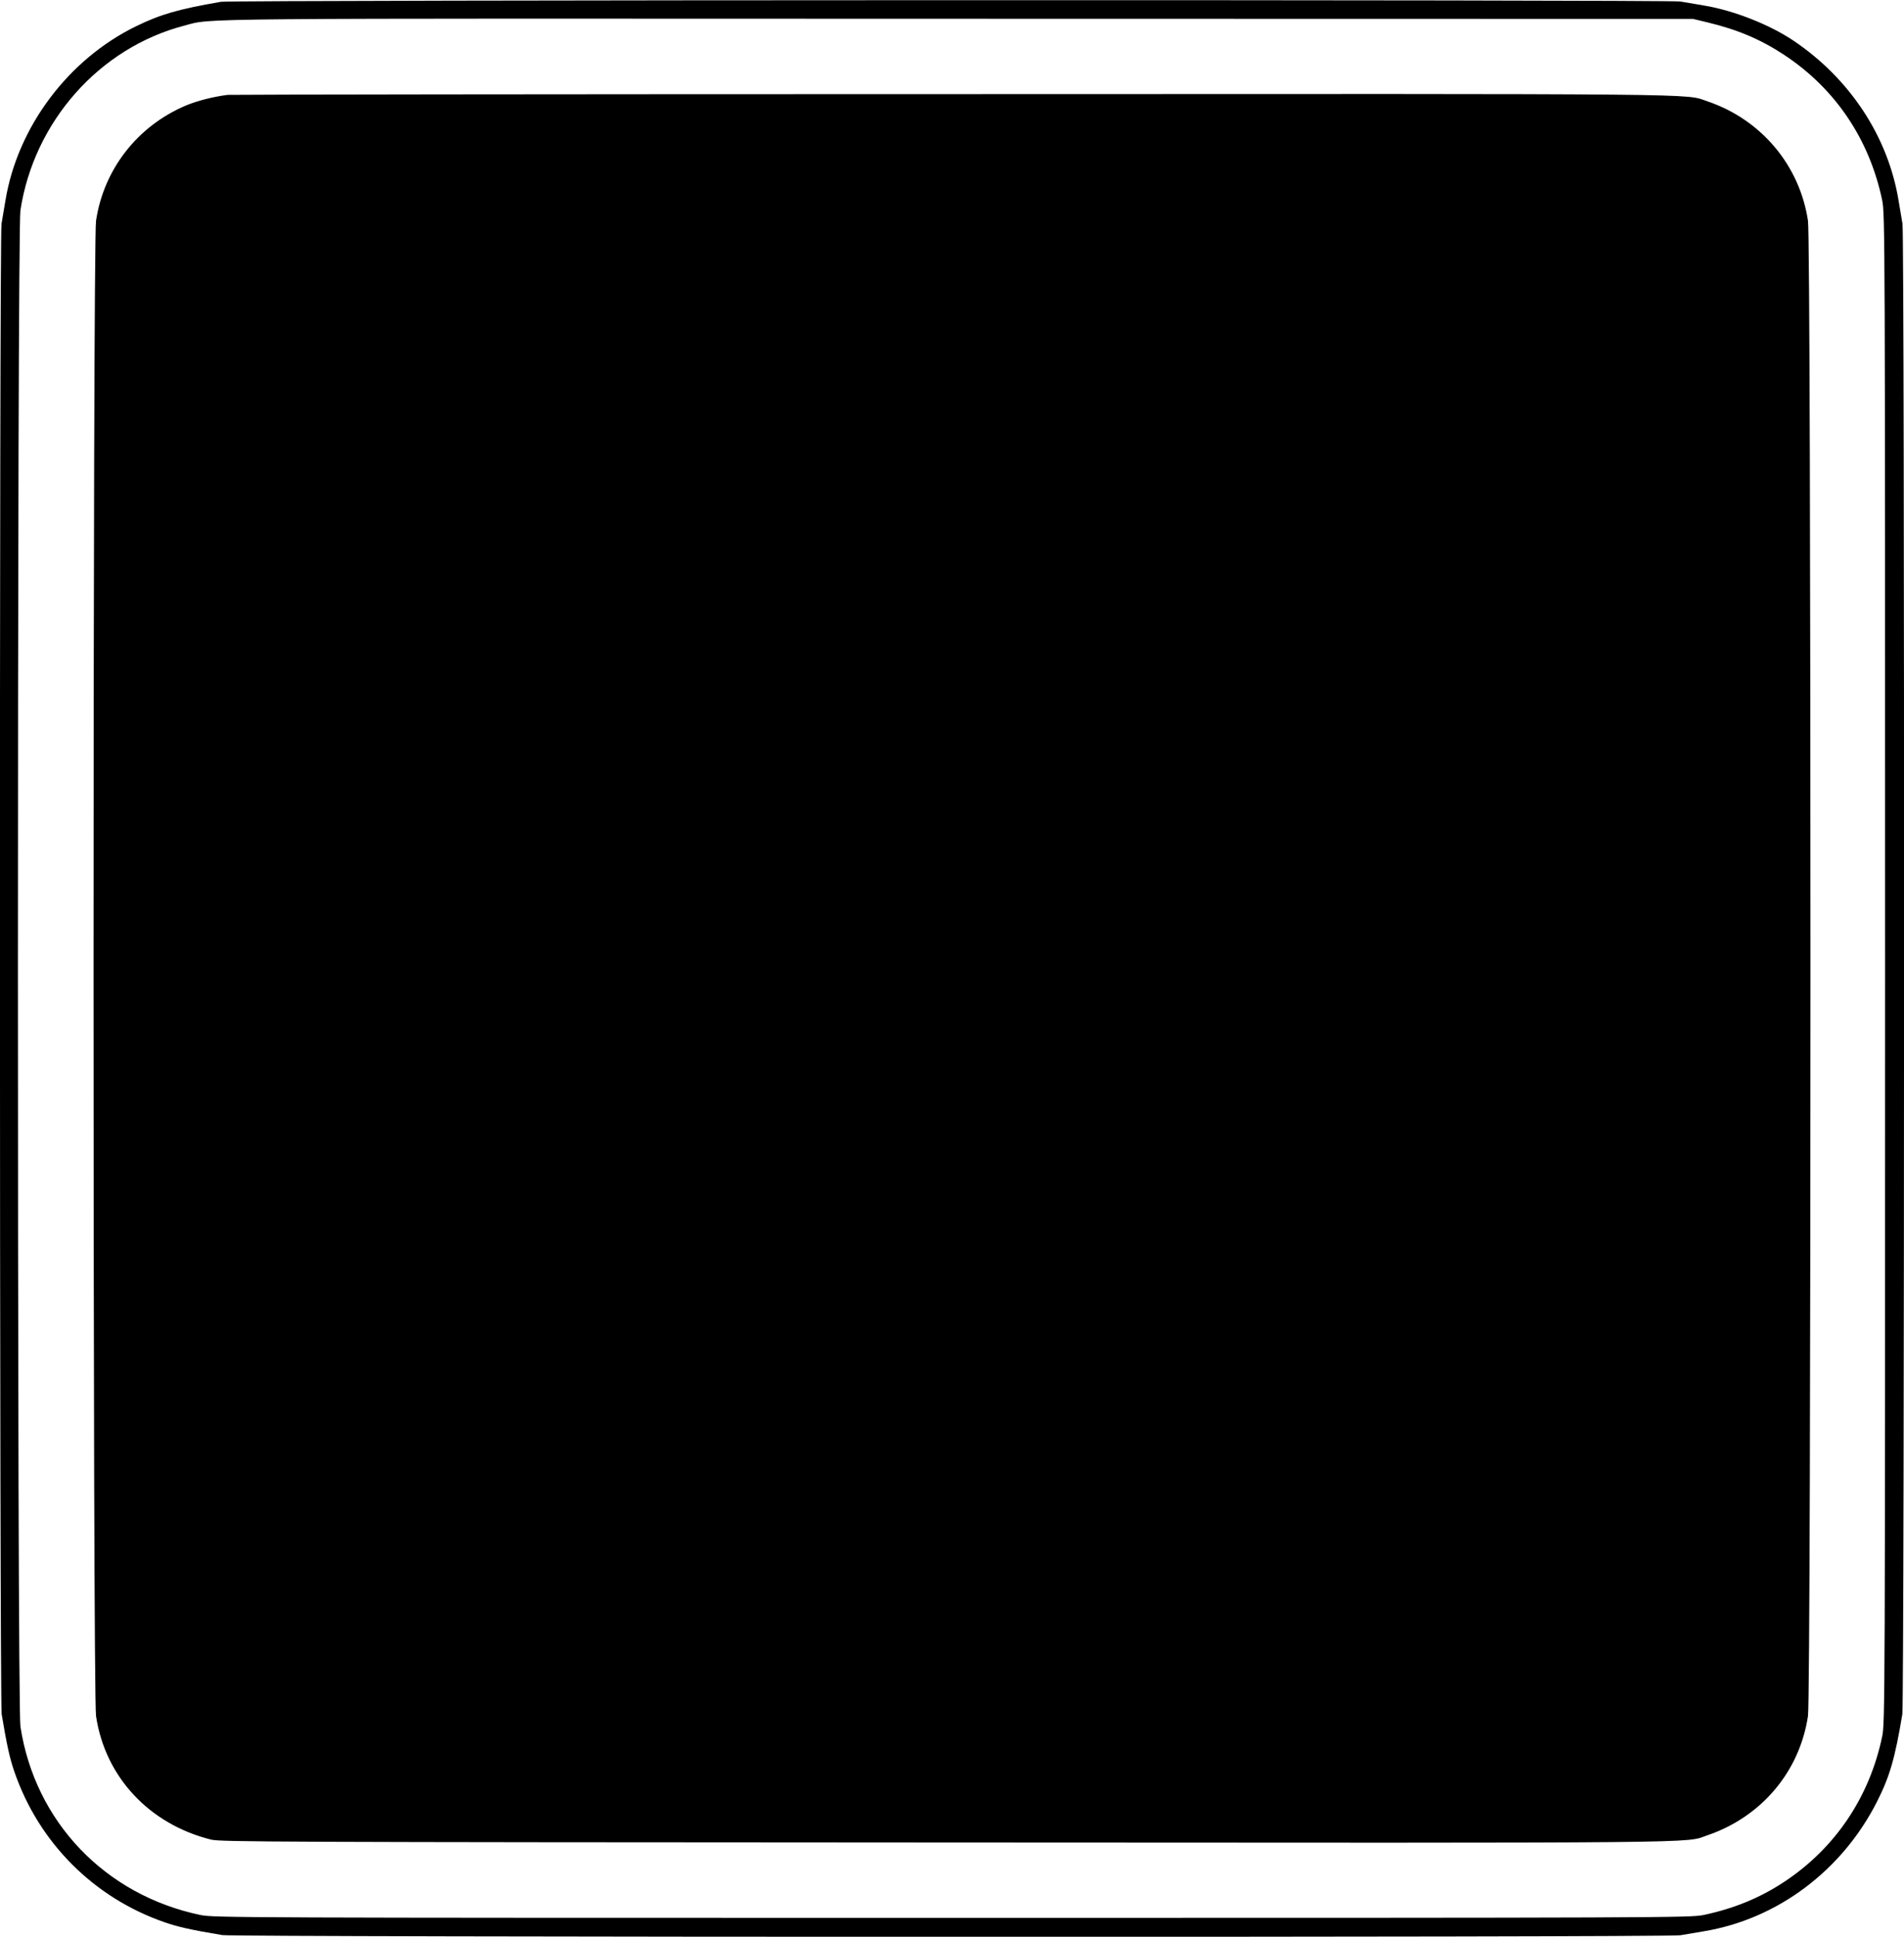 <?xml version="1.0" standalone="no"?>
<!DOCTYPE svg PUBLIC "-//W3C//DTD SVG 20010904//EN"
 "http://www.w3.org/TR/2001/REC-SVG-20010904/DTD/svg10.dtd">
<svg version="1.0" xmlns="http://www.w3.org/2000/svg"
 width="1259pt" height="1280pt" viewBox="0 0 1259 1280"
 preserveAspectRatio="xMidYMid meet">
<g transform="translate(0,1280) scale(0.1,-0.1)"
fill="#000000" stroke="none">
<path d="M1460 12788 c-281 -49 -397 -82 -559 -161 -449 -218 -785 -666 -865
-1152 -9 -55 -21 -124 -26 -154 -15 -81 -13 -9763 1 -9850 34 -204 53 -291 85
-383 162 -467 524 -830 992 -992 92 -32 179 -51 383 -85 87 -14 9559 -16 9640
-1 30 5 99 17 154 26 488 80 918 403 1148 860 83 164 118 286 166 575 14 87
16 9769 1 9850 -5 30 -17 99 -26 154 -69 421 -321 804 -693 1055 -160 108
-400 202 -596 234 -55 9 -124 21 -154 26 -73 13 -9575 11 -9651 -2z m9827
-135 c201 -48 355 -113 511 -216 338 -223 564 -558 648 -962 18 -87 19 -230
19 -5075 0 -4845 -1 -4988 -19 -5075 -84 -403 -311 -739 -648 -962 -162 -107
-334 -177 -533 -219 -87 -18 -228 -19 -4970 -19 -4742 0 -4883 1 -4970 19
-631 132 -1094 617 -1190 1246 -22 143 -22 9877 0 10020 90 587 523 1075 1085
1221 191 50 -71 47 5110 45 l4865 -1 92 -22z"/>
<path d="M1505 12173 c-95 -12 -200 -39 -275 -70 -320 -135 -544 -421 -595
-762 -22 -145 -22 -9737 0 -9882 60 -403 352 -715 761 -817 64 -15 388 -17
4852 -19 5176 -3 4885 -6 5043 48 357 122 609 421 664 788 22 145 22 9737 0
9882 -55 367 -310 669 -664 789 -157 53 120 50 -5006 48 -2612 0 -4763 -3
-4780 -5z"/>
</g>
</svg>
